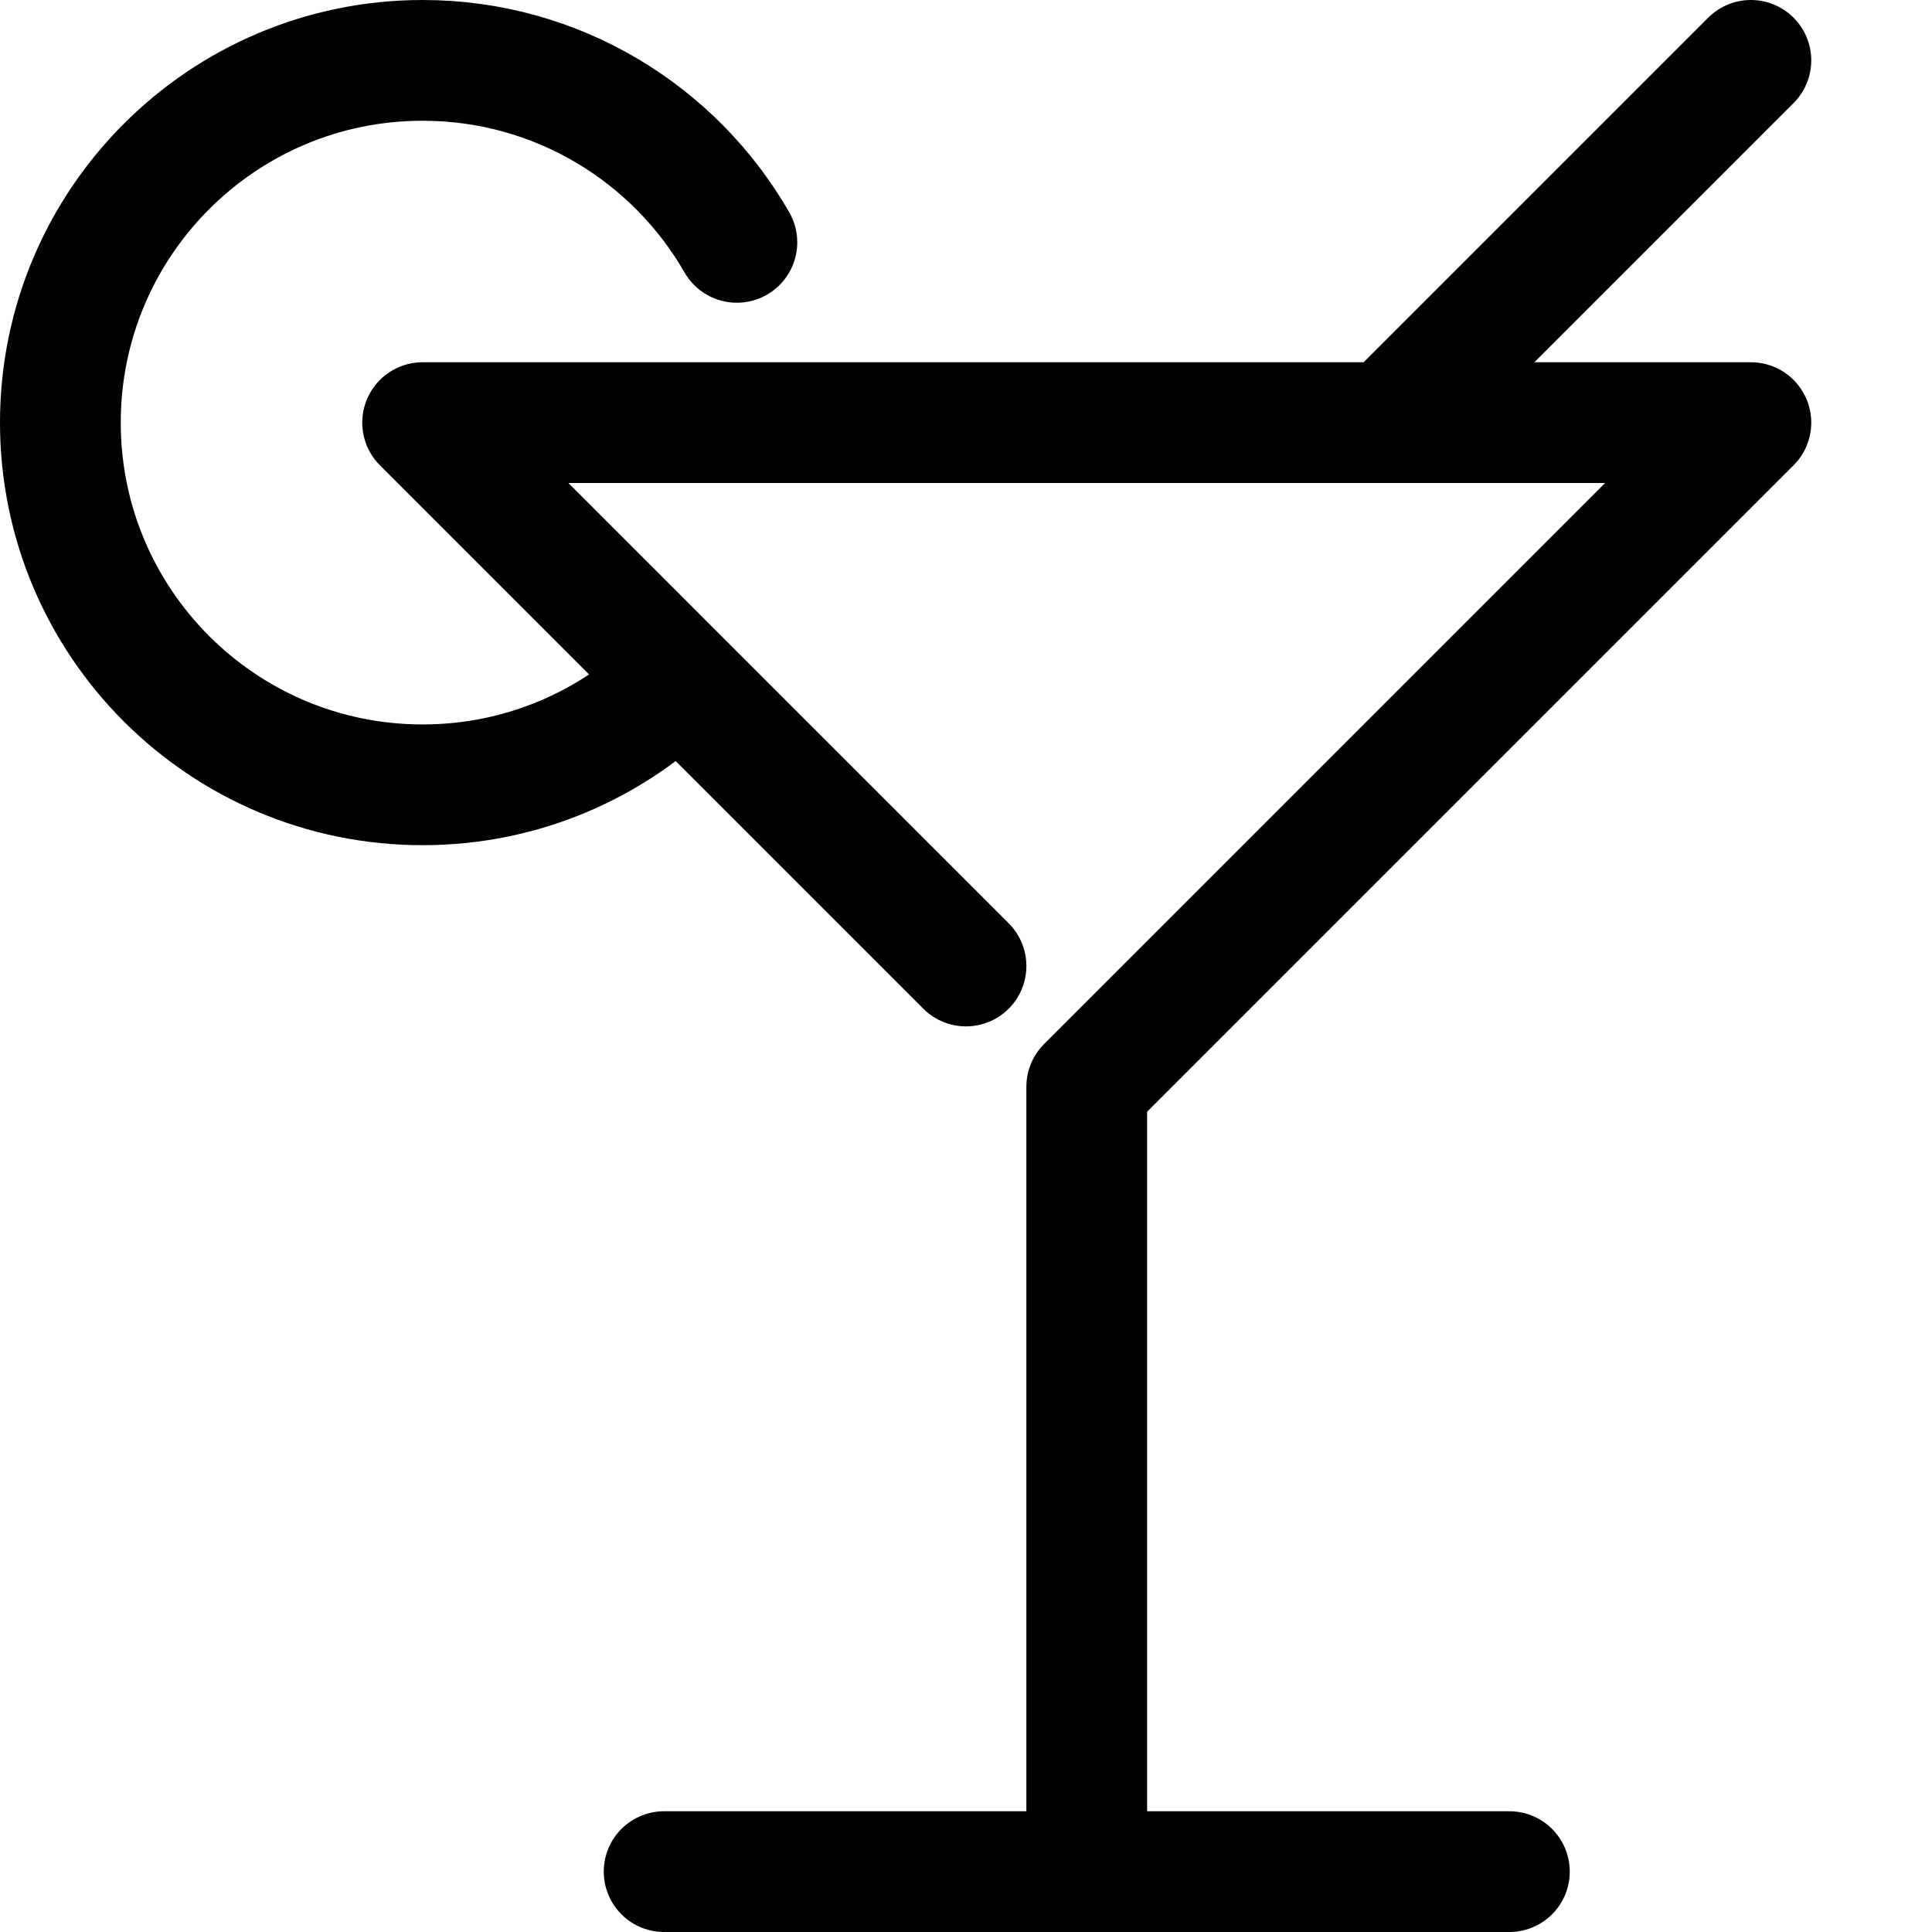 <?xml version="1.0" encoding="utf-8"?>
<!-- Uploaded to: SVG Repo, www.svgrepo.com, Generator: SVG Repo Mixer Tools -->
<svg xmlns="http://www.w3.org/2000/svg" width="800px" height="800px" viewBox="0 0 32 32" fill="none">
<path d="M11 31H25M18 31V18L29 7H7L16 16M12.205 4.014C11.17 2.213 9.226 1 7 1C3.686 1 1 3.687 1 7C1 10.313 3.686 12.999 7 12.999C8.656 12.999 10.156 12.328 11.242 11.242M29 1L23 7" stroke="#000000" stroke-width="2" stroke-linecap="round" stroke-linejoin="round"/>
</svg>
